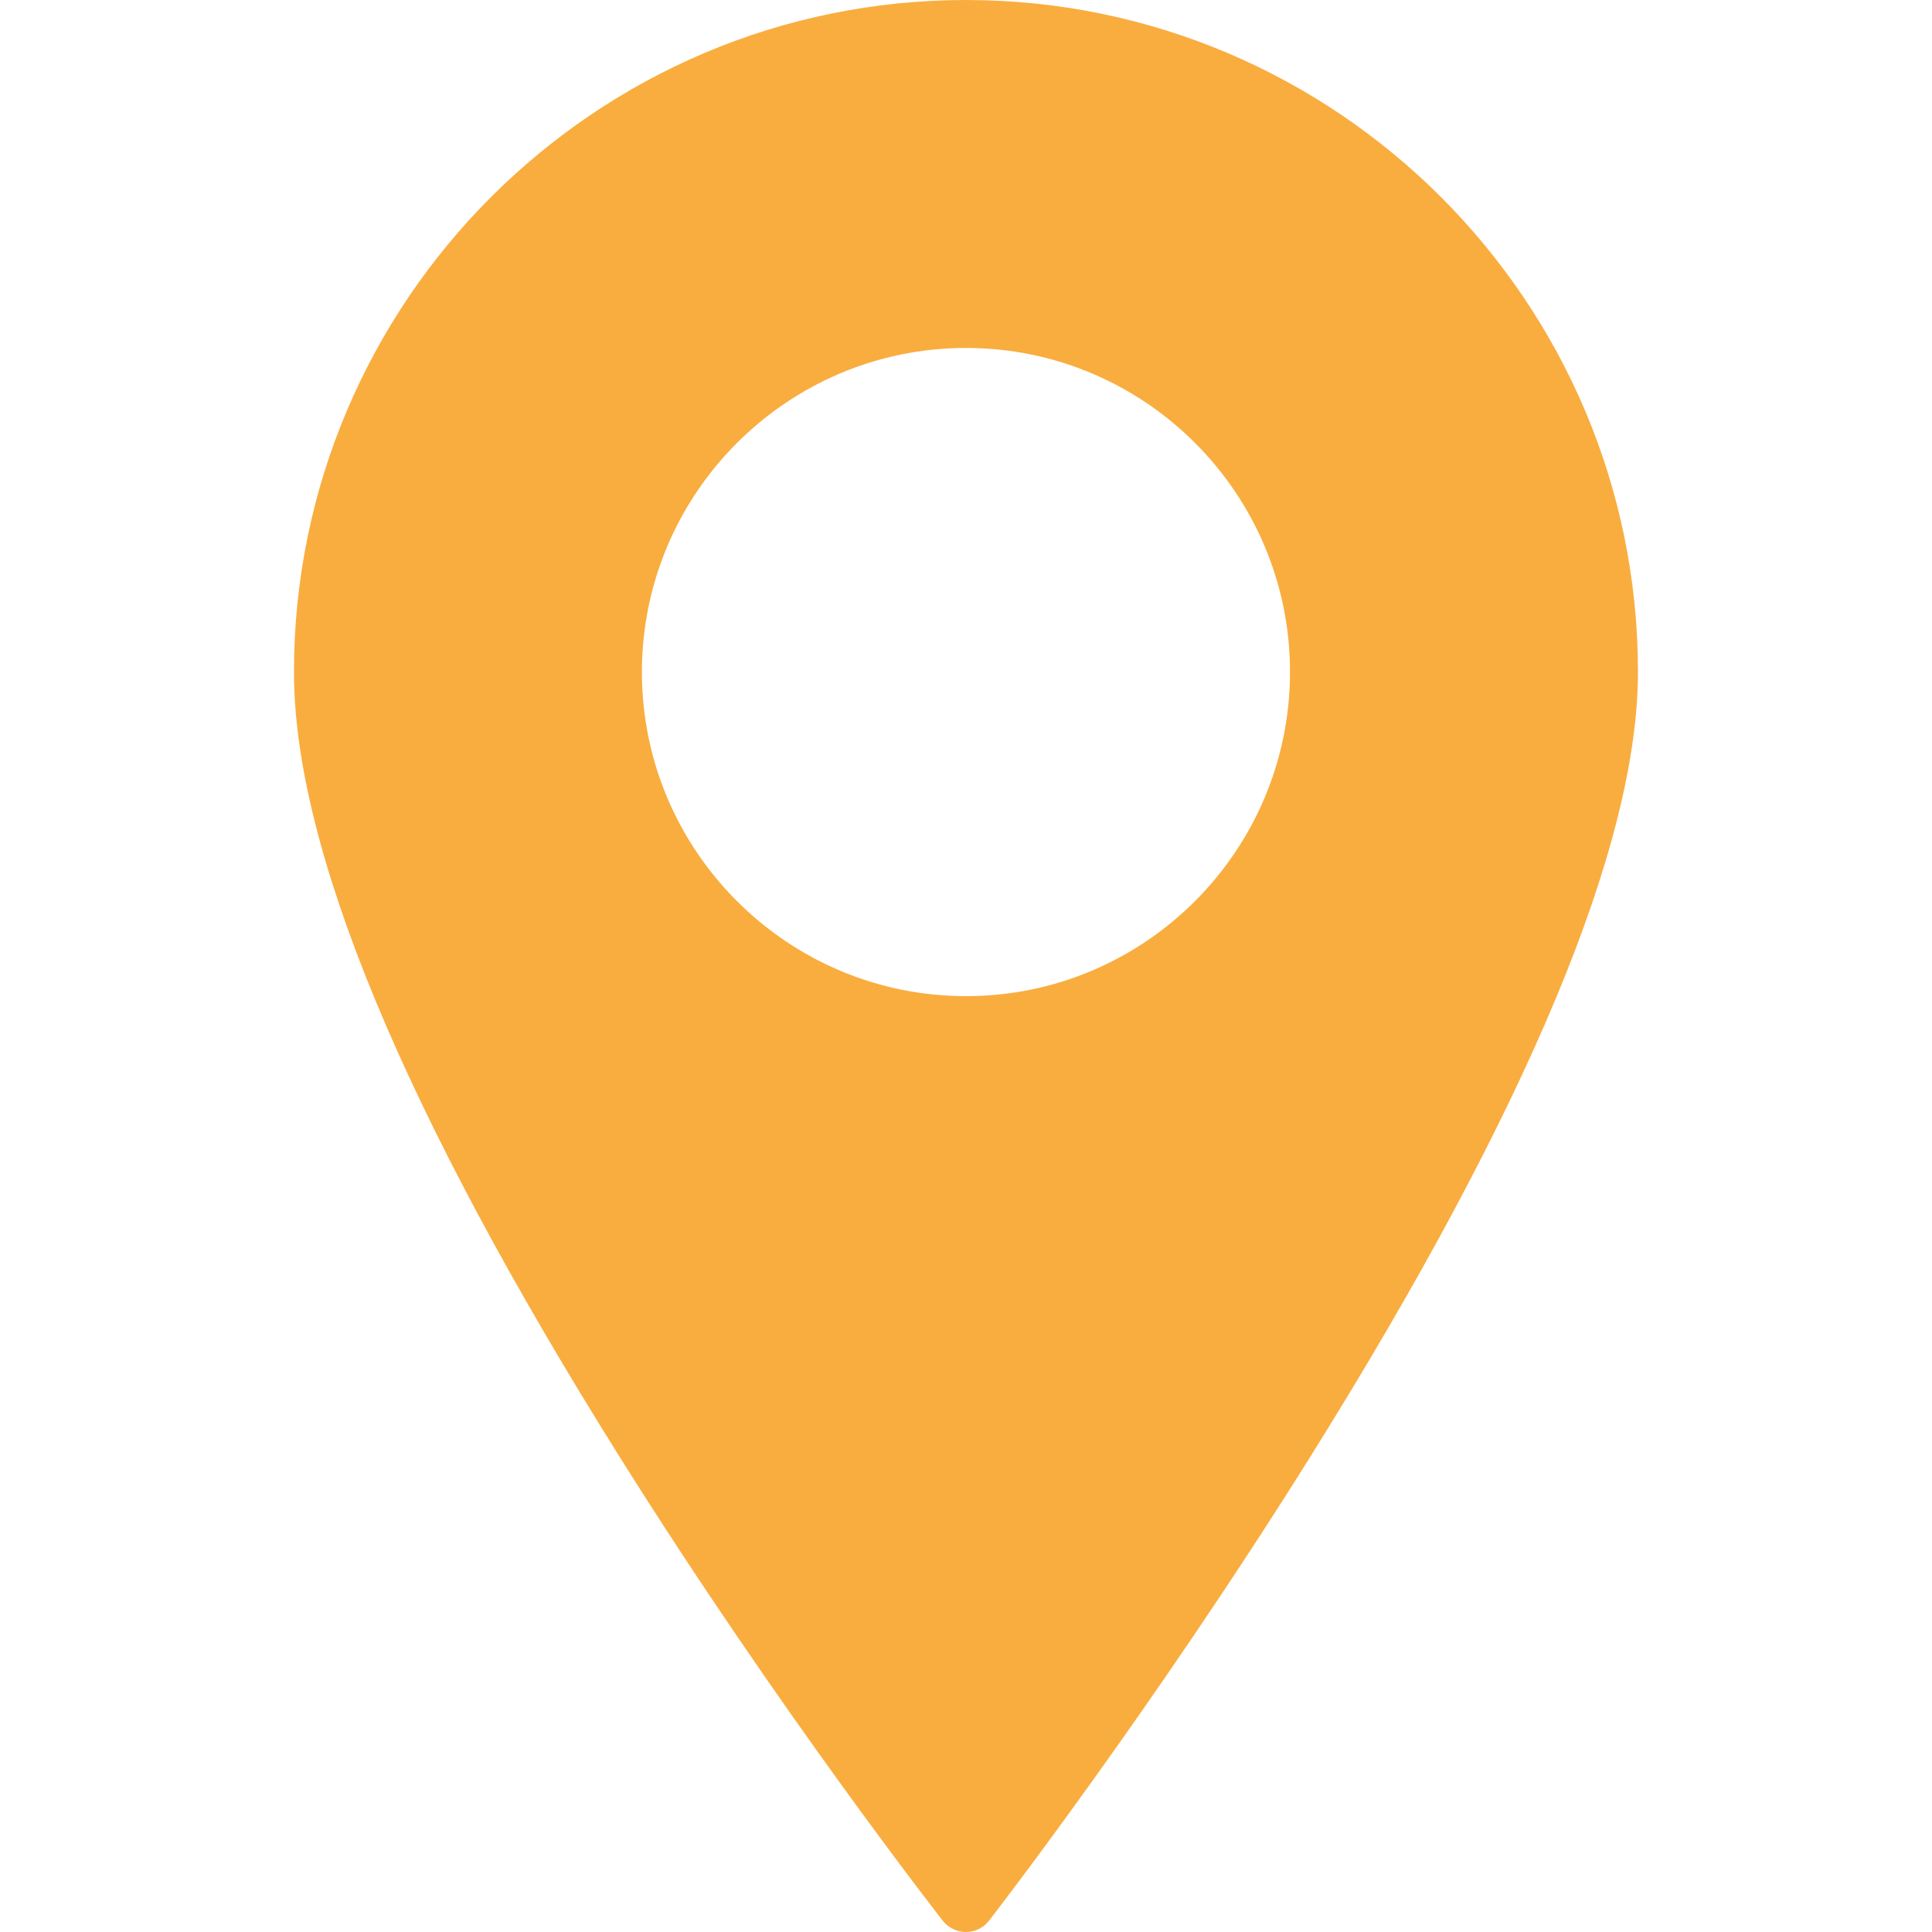 <?xml version="1.0" encoding="utf-8"?>
<!-- Generator: Adobe Illustrator 16.0.0, SVG Export Plug-In . SVG Version: 6.00 Build 0)  -->
<!DOCTYPE svg PUBLIC "-//W3C//DTD SVG 1.1//EN" "http://www.w3.org/Graphics/SVG/1.1/DTD/svg11.dtd">
<svg version="1.1" id="Vrstva_1" xmlns="http://www.w3.org/2000/svg" xmlns:xlink="http://www.w3.org/1999/xlink" x="0px" y="0px"
	 width="20px" height="20px" viewBox="0 0 20 20" enable-background="new 0 0 20 20" xml:space="preserve">
<path fill="#F9AD3F" d="M10,10.312c-1.85,0-3.355-1.505-3.355-3.355S8.15,3.602,10,3.602s3.354,1.504,3.354,3.354
	S11.851,10.312,10,10.312z M10,0C6.164,0,3.043,3.121,3.043,6.957c0,1.823,1.135,4.558,3.373,8.127
	c1.652,2.636,3.328,4.779,3.344,4.8C9.818,19.957,9.907,20,10,20c0,0,0,0,0,0c0.094,0,0.182-0.044,0.239-0.118
	c0.017-0.021,1.692-2.185,3.344-4.832c2.238-3.584,3.373-6.308,3.373-8.094C16.957,3.121,13.836,0,10,0z"/>
</svg>
